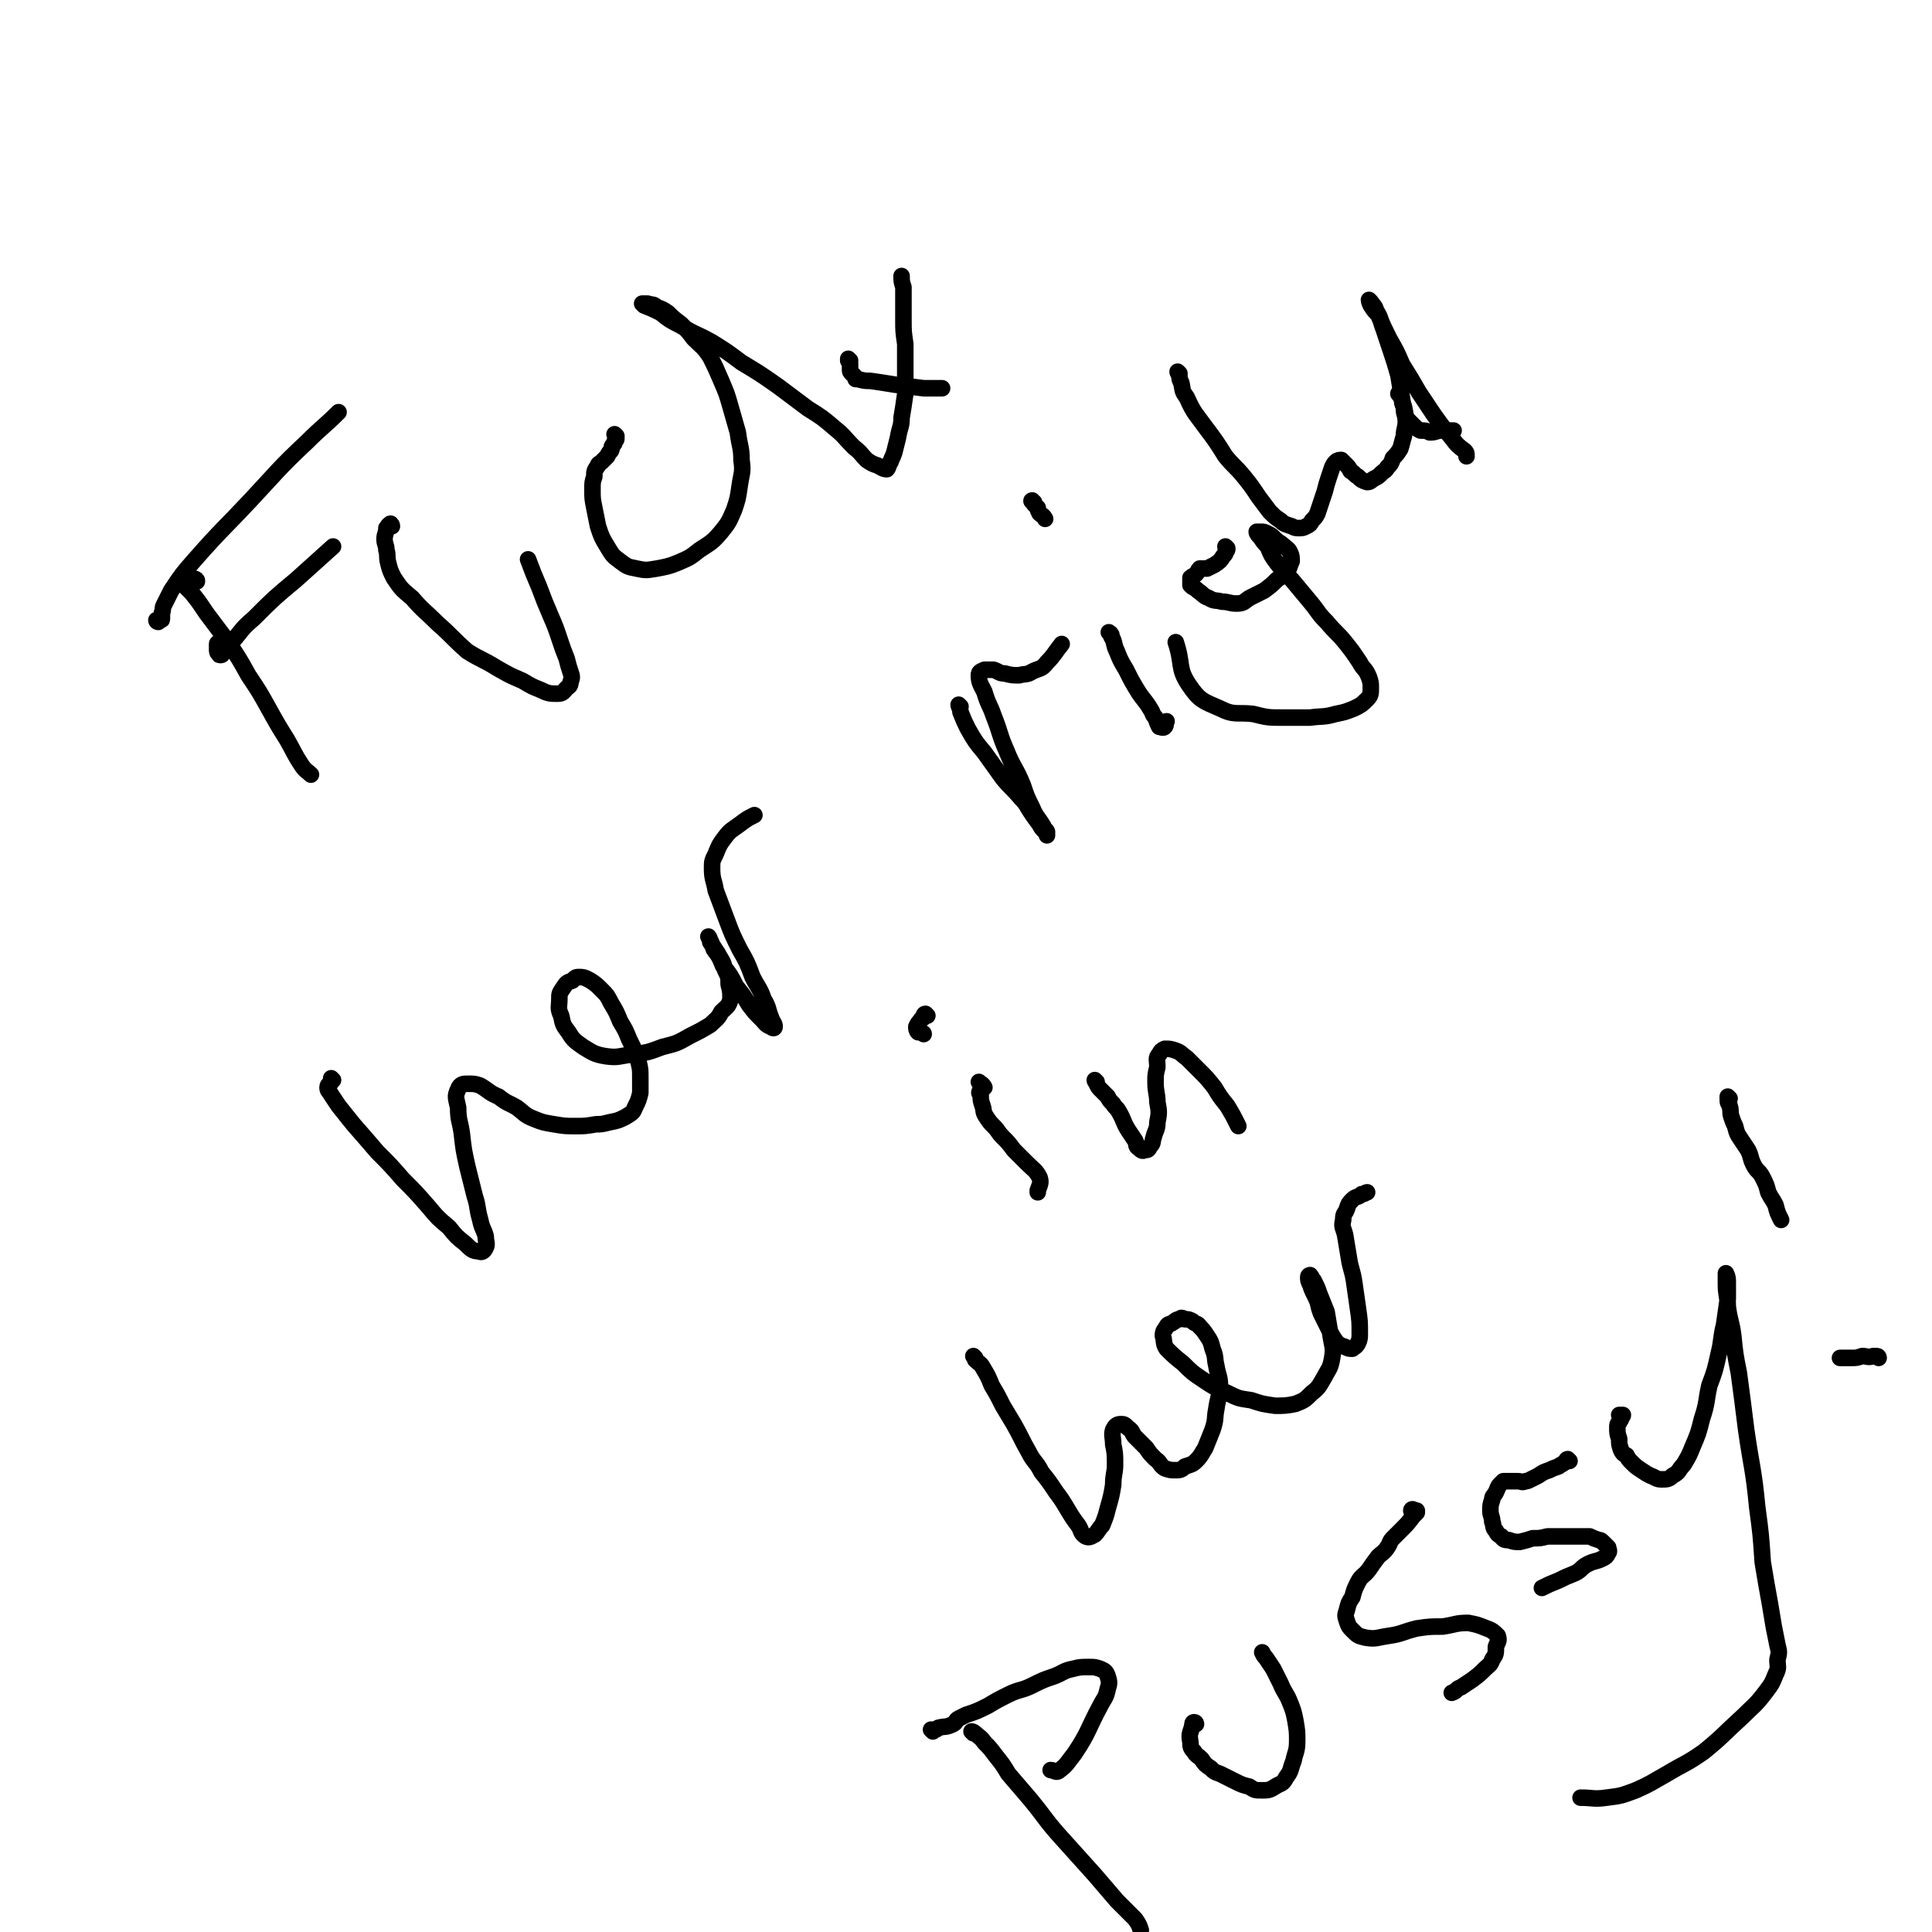 <svg viewBox='0 0 1050 1050' version='1.1' xmlns='http://www.w3.org/2000/svg' xmlns:xlink='http://www.w3.org/1999/xlink'><g fill='none' stroke='#000000' stroke-width='9' stroke-linecap='round' stroke-linejoin='round'><path d='M107,316c0,-1 0,-1 -1,-1 0,-1 0,0 0,0 -1,0 -1,0 -1,0 -1,1 -2,0 -3,0 0,1 0,1 -1,2 0,0 -1,0 -1,1 2,2 2,2 4,4 4,5 4,5 8,11 6,8 6,8 12,16 6,9 6,9 11,18 6,9 6,9 11,18 5,9 5,9 10,17 4,7 4,8 8,14 2,3 3,3 5,5 '/><path d='M86,338c0,0 -1,0 -1,-1 0,0 1,1 2,0 1,0 1,0 1,-1 0,-1 0,-1 0,-1 0,-1 0,-1 0,-2 1,-2 0,-2 1,-4 2,-4 2,-4 4,-8 6,-9 6,-9 13,-17 15,-17 15,-16 30,-32 15,-16 15,-17 31,-32 8,-8 9,-8 17,-16 '/><path d='M119,351c0,-1 -1,-2 -1,-1 0,0 0,1 0,2 0,1 0,1 0,1 0,1 0,2 1,2 0,1 0,1 1,1 1,0 1,-1 1,-2 3,-2 2,-2 5,-5 6,-7 5,-7 12,-13 11,-11 11,-11 23,-21 10,-9 10,-9 20,-18 '/><path d='M213,286c0,-1 -1,-2 -1,-1 -1,0 -1,1 -2,2 0,3 -1,3 -1,6 0,3 1,3 1,6 1,3 0,3 1,7 1,4 1,4 3,8 4,6 4,6 10,11 6,7 7,7 14,14 8,7 8,8 16,15 8,5 8,4 16,9 7,4 7,4 14,7 5,3 5,3 10,5 4,2 5,2 9,2 3,0 3,-1 5,-3 1,-1 2,-1 2,-3 1,-3 1,-3 0,-6 -1,-3 -1,-3 -2,-7 -2,-5 -2,-5 -4,-11 -2,-6 -2,-6 -5,-13 -3,-7 -3,-7 -6,-15 -3,-7 -3,-7 -6,-15 '/><path d='M335,237c0,0 -1,-1 -1,-1 0,0 1,1 1,2 0,1 0,1 -1,2 0,1 0,1 -1,2 -1,1 0,1 -1,3 -1,1 -1,1 -2,3 -1,1 -1,1 -2,2 0,0 0,0 -1,1 -1,1 -2,1 -2,2 -2,3 -2,3 -2,6 -1,3 -1,3 -1,7 0,5 0,5 1,10 1,5 1,5 2,10 2,6 2,6 5,11 3,5 3,5 7,8 4,3 4,3 9,4 5,1 5,1 11,0 5,-1 6,-1 11,-3 7,-3 7,-3 12,-7 6,-4 7,-4 12,-10 4,-5 4,-5 7,-12 2,-6 2,-6 3,-13 1,-7 2,-7 1,-14 0,-7 -1,-7 -2,-15 -2,-7 -2,-7 -4,-14 -2,-7 -2,-7 -5,-14 -3,-7 -3,-7 -6,-13 -4,-6 -4,-5 -9,-10 -3,-4 -3,-4 -7,-8 -4,-3 -4,-3 -7,-6 -3,-2 -3,-2 -6,-3 -2,-2 -2,-1 -5,-2 -1,0 -1,0 -3,0 0,0 0,0 0,0 0,0 0,0 1,0 0,0 0,0 0,1 5,2 5,2 9,4 5,4 5,4 11,7 8,5 8,4 17,9 8,5 8,5 16,11 10,6 10,6 20,13 8,6 8,6 16,12 8,5 8,5 15,11 5,4 5,5 10,10 4,3 4,4 7,7 3,2 3,2 6,3 2,1 3,2 5,2 1,-1 1,-3 2,-4 1,-3 1,-2 2,-5 1,-4 1,-4 2,-8 1,-6 2,-6 2,-11 1,-6 1,-6 2,-13 0,-6 0,-6 0,-13 0,-7 0,-7 0,-14 -1,-7 -1,-7 -1,-13 0,-6 0,-6 0,-11 0,-4 0,-4 0,-7 -1,-3 -1,-3 -1,-6 '/><path d='M462,196c0,0 -1,-1 -1,-1 0,0 0,1 0,1 1,1 1,1 1,2 0,1 0,1 0,3 0,1 0,1 1,2 1,1 1,1 1,1 1,1 1,1 1,2 1,0 1,0 1,0 4,1 4,1 7,1 7,1 7,1 13,2 8,1 8,1 16,2 5,0 5,0 10,0 '/><path d='M181,587c0,0 -1,-1 -1,-1 0,0 1,1 0,2 0,1 -2,1 -2,3 0,2 1,2 2,4 2,3 2,3 4,6 4,5 4,5 8,10 7,8 7,8 13,15 7,7 7,7 14,15 7,7 7,7 14,15 5,6 5,6 11,11 4,5 4,5 9,9 3,3 4,4 7,4 2,1 3,0 4,-2 1,-2 0,-3 0,-6 -1,-4 -2,-4 -3,-9 -2,-7 -1,-7 -3,-13 -2,-8 -2,-8 -4,-16 -2,-9 -2,-9 -3,-18 -1,-7 -2,-7 -2,-14 -1,-5 -2,-6 0,-10 1,-3 3,-3 5,-3 4,0 4,0 7,1 5,3 5,4 10,6 5,4 5,3 10,6 4,3 4,4 9,6 5,2 5,2 11,3 6,1 6,1 12,1 5,0 5,0 11,-1 3,0 3,0 7,-1 5,-1 5,-1 9,-3 3,-2 4,-2 5,-5 2,-4 2,-4 3,-8 0,-4 0,-4 0,-8 0,-5 0,-5 -1,-9 -2,-6 -2,-6 -5,-12 -2,-5 -2,-5 -5,-10 -2,-5 -2,-5 -5,-10 -2,-4 -2,-4 -5,-7 -3,-3 -3,-3 -6,-5 -2,-1 -3,-2 -6,-2 -2,0 -2,0 -4,2 -3,1 -3,1 -5,4 -2,3 -2,3 -2,6 0,4 -1,5 1,9 1,5 1,5 4,9 3,5 4,5 8,8 5,3 6,4 12,5 7,1 7,0 15,-1 8,-1 8,-1 16,-4 8,-2 8,-2 15,-6 6,-3 6,-3 11,-6 3,-3 4,-3 6,-7 3,-3 4,-3 5,-7 0,-4 0,-4 -1,-8 0,-4 0,-4 -2,-8 -1,-5 -2,-5 -4,-9 -2,-3 -2,-3 -4,-6 0,-2 -1,-3 -1,-3 1,2 2,4 3,7 3,4 3,4 5,9 4,5 4,5 7,11 4,5 4,5 7,10 3,4 3,4 7,8 2,2 2,3 5,4 1,1 2,1 2,0 0,-2 -1,-2 -2,-5 -2,-5 -1,-5 -4,-10 -2,-6 -3,-6 -6,-12 -3,-8 -3,-8 -7,-15 -4,-8 -4,-8 -7,-16 -3,-8 -3,-8 -6,-16 -1,-6 -2,-6 -2,-12 0,-4 0,-4 2,-8 2,-5 2,-5 5,-9 3,-4 4,-4 8,-7 4,-3 4,-3 8,-5 '/><path d='M522,384c0,0 -1,-1 -1,-1 0,1 1,2 1,4 2,5 2,5 4,9 4,7 4,7 9,13 5,7 5,7 10,14 5,6 5,5 10,11 3,3 3,4 5,7 2,3 2,3 5,7 1,2 1,2 3,4 1,1 1,2 1,2 0,0 0,-1 0,-2 -1,-2 -2,-1 -2,-3 -3,-5 -4,-5 -6,-10 -3,-6 -3,-6 -5,-12 -4,-10 -5,-9 -9,-19 -4,-9 -3,-9 -7,-19 -2,-6 -3,-6 -5,-13 -2,-4 -3,-5 -3,-9 0,-2 1,-2 3,-3 2,0 3,0 5,0 3,1 3,2 6,2 4,1 4,1 8,1 3,-1 4,0 7,-2 4,-2 5,-1 8,-5 4,-4 4,-5 8,-10 '/><path d='M604,345c-1,-1 -2,-2 -1,-1 0,0 1,0 1,2 2,3 1,4 3,8 2,5 2,5 5,10 3,6 3,6 6,11 3,5 4,5 7,10 2,3 1,3 3,5 1,3 1,3 2,5 1,0 2,1 3,0 1,-1 0,-2 1,-3 '/><path d='M562,273c-1,0 -2,-1 -1,-1 0,1 1,1 1,2 1,1 1,1 2,2 0,1 0,1 1,3 1,1 2,1 3,3 '/><path d='M667,298c0,0 -1,-1 -1,-1 0,0 1,1 1,1 0,1 0,1 -1,2 0,1 0,1 -1,2 -2,3 -2,3 -5,5 -2,1 -2,1 -4,2 -2,0 -2,0 -4,0 -1,1 -1,2 -2,3 -1,1 -2,1 -3,2 0,2 0,2 0,4 2,2 2,1 4,3 3,2 3,3 6,4 3,2 4,1 7,2 4,0 4,1 8,1 4,0 4,-1 7,-3 4,-2 4,-2 8,-4 4,-3 4,-3 7,-6 3,-2 3,-2 6,-5 1,-2 1,-3 2,-5 0,-2 0,-3 -1,-5 -1,-2 -2,-2 -4,-4 -1,-1 -2,-1 -4,-3 -2,-2 -2,-2 -4,-3 -2,-1 -2,-1 -4,-1 -1,0 -2,0 -2,0 0,1 1,2 2,3 2,3 2,3 4,5 2,5 2,5 5,9 4,5 4,5 8,9 5,6 5,6 10,12 5,6 4,6 9,11 5,6 6,6 10,11 4,5 4,5 8,11 2,4 3,3 5,8 1,3 1,3 1,6 0,3 0,4 -2,6 -3,3 -3,3 -7,5 -5,2 -5,2 -10,3 -7,2 -7,1 -14,2 -7,0 -7,0 -14,0 -9,0 -9,0 -17,-2 -9,-1 -10,1 -18,-3 -9,-4 -11,-4 -17,-13 -6,-9 -3,-11 -7,-23 0,0 0,0 0,0 '/><path d='M641,203c0,0 -1,-1 -1,-1 0,1 1,1 1,2 0,2 0,2 1,4 1,4 0,4 3,8 4,9 5,9 10,16 6,8 6,8 11,16 5,6 5,5 10,11 4,5 4,5 8,11 3,4 3,4 6,8 3,3 3,3 6,5 2,2 3,2 6,3 2,1 2,1 4,1 2,0 2,0 4,-1 2,-1 2,-1 3,-3 2,-2 2,-2 3,-4 1,-3 1,-3 2,-6 1,-3 1,-3 2,-6 1,-4 1,-4 2,-7 1,-3 1,-3 2,-6 1,-2 1,-2 2,-3 1,-1 2,-1 3,-1 1,1 1,1 2,2 2,2 2,2 3,4 2,1 2,2 4,3 2,2 2,2 5,3 2,0 2,-1 4,-2 2,-1 2,-1 4,-3 1,-1 2,-1 3,-3 2,-2 2,-2 3,-5 2,-2 2,-2 4,-5 1,-3 1,-4 2,-7 0,-4 1,-4 1,-8 0,-6 -1,-6 -2,-12 -1,-7 -1,-7 -2,-13 -2,-7 -2,-7 -4,-13 -2,-6 -2,-6 -4,-12 -2,-5 -1,-5 -4,-10 -1,-3 -1,-2 -3,-5 0,0 -1,-1 -1,-1 0,0 0,1 1,3 2,3 2,3 4,5 3,7 3,7 6,13 4,7 4,7 7,14 5,8 5,8 9,15 4,6 4,6 8,12 5,7 5,7 10,13 3,4 3,4 7,7 1,1 1,1 1,3 '/><path d='M761,215c0,0 -1,-2 -1,-1 0,0 1,1 2,3 0,2 0,2 1,4 0,3 0,3 1,6 2,2 2,2 4,4 2,2 2,2 4,3 3,0 3,0 5,1 2,0 2,0 5,-1 4,0 4,0 8,0 '/><path d='M533,589c0,0 -1,-1 -1,-1 1,1 2,1 3,3 0,0 -2,0 -2,1 -1,2 -1,2 0,3 0,3 0,3 1,6 1,3 0,3 2,6 2,3 2,3 4,5 3,3 2,3 5,6 3,3 3,3 6,7 4,4 4,4 7,7 4,4 5,4 7,8 1,3 0,4 -1,7 0,1 0,1 0,1 '/><path d='M504,552c0,0 -1,-1 -1,-1 -1,0 -1,1 -1,2 -1,1 -1,0 -2,2 -1,1 -1,1 -2,3 0,1 0,2 1,3 1,0 1,0 2,0 0,1 1,0 1,1 '/><path d='M596,588c0,0 -1,-1 -1,-1 0,1 1,1 1,2 1,2 1,2 2,3 2,2 2,2 4,4 1,2 1,2 3,4 1,2 2,2 3,4 3,5 2,5 5,10 2,3 2,3 4,6 1,2 0,3 2,4 1,1 2,2 3,1 2,0 2,0 3,-2 2,-2 1,-2 2,-5 1,-4 2,-4 2,-8 1,-5 1,-6 0,-11 0,-5 -1,-5 -1,-11 0,-4 0,-4 1,-8 0,-4 -1,-5 1,-7 1,-2 1,-2 3,-3 3,0 3,0 6,1 3,1 3,2 6,4 4,4 4,4 7,7 4,4 4,4 8,9 3,5 3,5 7,10 3,5 3,5 6,11 '/><path d='M530,738c0,0 -1,-1 -1,-1 0,0 1,1 1,2 2,2 3,2 4,4 3,5 3,5 5,10 3,5 3,5 6,11 3,5 3,5 6,10 4,7 4,8 8,15 3,6 4,5 7,11 4,5 4,5 8,11 3,4 3,4 6,9 3,5 3,5 6,9 2,3 1,4 4,6 2,1 3,0 5,-1 2,-2 2,-3 4,-5 2,-5 2,-5 3,-9 2,-7 2,-7 3,-13 0,-6 1,-6 1,-11 0,-6 0,-6 -1,-11 0,-4 -1,-5 0,-8 1,-2 2,-3 4,-3 2,0 2,0 4,2 3,2 2,3 4,5 3,3 3,3 6,6 2,3 2,3 5,6 3,2 2,3 5,5 3,1 3,1 6,1 2,0 3,0 5,-2 3,-1 4,-1 6,-3 3,-3 3,-4 5,-7 2,-5 2,-5 4,-10 2,-6 1,-6 2,-11 1,-7 2,-7 2,-13 0,-5 -1,-5 -2,-11 -1,-4 0,-4 -2,-9 -1,-4 -1,-4 -3,-7 -2,-3 -2,-3 -4,-5 -1,-2 -2,-1 -4,-3 -2,-1 -2,-1 -4,-1 -2,-1 -2,-1 -3,0 -2,0 -2,1 -4,2 -1,1 -2,0 -3,2 -1,2 -2,2 -2,5 1,3 0,4 2,7 4,4 4,4 9,8 5,5 5,5 11,9 6,4 6,4 13,7 6,3 6,3 13,4 6,2 6,2 13,3 5,0 6,0 11,-1 5,-2 5,-2 9,-6 4,-3 4,-4 7,-9 2,-4 3,-4 4,-10 1,-6 0,-6 -1,-13 -1,-6 -1,-6 -2,-12 -2,-5 -2,-5 -4,-10 -1,-3 -1,-3 -3,-7 -1,-1 -1,-2 -2,-3 0,0 -1,0 -1,1 0,2 0,2 1,4 1,3 1,3 3,7 2,4 1,4 3,9 2,4 2,4 4,8 2,4 2,4 4,7 2,2 2,2 5,3 2,1 2,1 4,1 1,-1 2,-1 3,-3 1,-2 1,-3 1,-5 0,-7 0,-7 -1,-14 -1,-7 -1,-7 -2,-14 -1,-7 -2,-7 -3,-14 -1,-6 -1,-6 -2,-12 -1,-4 -2,-4 -1,-8 0,-4 1,-3 2,-6 1,-3 1,-3 3,-5 2,-2 3,-1 5,-3 2,0 2,-1 3,-1 '/><path d='M529,942c0,0 -1,-1 -1,-1 0,0 1,0 2,1 2,2 3,2 5,5 3,3 3,3 6,7 4,5 4,5 7,10 6,7 6,7 12,14 9,11 8,11 17,21 9,10 9,10 18,20 6,7 6,7 12,14 5,5 5,5 10,10 2,3 2,3 3,6 '/><path d='M507,941c0,0 -1,-1 -1,-1 0,0 1,0 2,0 1,0 1,0 2,-1 4,-1 4,0 8,-2 2,-1 1,-2 3,-3 2,-1 2,-1 4,-2 6,-2 6,-2 12,-5 5,-3 5,-3 11,-6 6,-3 7,-2 13,-5 6,-3 6,-3 12,-5 5,-2 5,-3 10,-4 4,-1 4,-1 9,-1 3,0 3,0 6,1 2,1 3,1 4,4 1,3 1,4 0,7 -1,5 -2,5 -4,9 -7,13 -6,14 -14,26 -4,5 -4,6 -8,9 -2,2 -3,0 -5,0 '/><path d='M650,937c0,0 0,-1 -1,-1 -1,0 -1,1 -1,2 -1,4 -2,4 -1,9 0,2 0,3 2,5 1,2 2,2 4,4 2,3 2,3 5,5 2,2 2,2 5,3 4,2 4,2 8,4 4,2 4,2 8,3 3,2 3,2 7,2 3,0 4,0 7,-2 3,-2 4,-1 6,-5 3,-4 2,-4 4,-9 1,-5 2,-5 2,-11 0,-5 0,-5 -1,-11 -1,-5 -1,-5 -3,-10 -2,-5 -3,-5 -5,-10 -2,-4 -2,-4 -4,-8 -2,-3 -2,-3 -4,-6 -1,-1 -1,-1 -2,-3 '/><path d='M768,822c0,0 -1,-1 -1,-1 0,-1 1,-1 2,0 0,0 0,0 1,0 0,1 0,1 0,1 -1,1 -1,1 -2,2 -3,4 -3,4 -6,7 -3,3 -3,3 -5,5 -2,2 -1,2 -3,5 -2,3 -3,3 -5,5 -3,4 -3,4 -5,7 -3,4 -4,3 -6,7 -2,4 -2,4 -3,8 -2,3 -2,3 -3,7 -1,3 -1,3 0,6 1,3 1,3 3,5 3,3 3,3 7,4 6,1 6,0 13,-1 7,-1 7,-2 15,-4 7,-1 7,-1 14,-1 7,-1 7,-2 14,-2 5,1 5,1 10,3 3,1 4,2 6,4 1,3 0,3 -1,6 0,4 0,4 -2,7 -1,3 -2,3 -4,5 -3,3 -3,3 -7,6 -3,2 -3,2 -6,4 -3,1 -2,2 -5,3 '/><path d='M853,794c0,0 -1,-1 -1,-1 -1,0 -1,2 -2,2 -1,1 -2,1 -3,2 -3,1 -3,1 -5,2 -3,1 -3,1 -6,3 -2,1 -2,1 -4,2 -2,1 -2,1 -3,1 -2,1 -2,0 -4,0 -3,0 -3,0 -5,0 -1,0 -1,0 -3,0 -1,1 -1,1 -2,2 -1,1 -1,2 -2,4 -1,2 -2,2 -2,4 -1,3 -1,3 -1,6 0,3 1,3 1,6 1,2 0,3 2,5 1,2 1,2 3,3 1,2 2,2 4,2 3,1 3,1 6,1 4,-1 4,-1 7,-2 4,0 4,0 8,-1 3,0 3,0 7,0 4,0 4,0 8,0 4,0 4,0 8,0 2,1 2,1 5,2 1,0 1,0 3,2 1,1 1,1 2,2 0,1 1,2 0,3 -1,2 -1,2 -3,3 -4,2 -4,1 -8,3 -4,2 -3,3 -7,5 -5,2 -5,2 -9,4 -5,2 -5,2 -9,4 '/><path d='M881,770c0,0 -1,-1 -1,-1 0,0 1,0 2,0 0,1 -1,1 -1,2 0,1 -1,1 -1,2 -1,1 -1,1 -1,3 0,3 0,3 1,6 0,3 0,3 1,6 1,2 1,2 3,3 1,2 1,2 3,4 2,2 2,2 5,4 3,2 3,2 5,3 3,1 3,2 6,2 3,0 4,0 6,-2 4,-2 3,-3 6,-6 3,-5 3,-5 5,-10 3,-7 3,-7 5,-15 3,-9 2,-9 4,-18 3,-8 3,-8 5,-17 2,-8 1,-8 3,-16 1,-7 1,-7 2,-14 0,-4 0,-4 0,-9 0,-2 0,-3 -1,-5 0,0 0,1 0,1 0,3 0,3 0,5 0,6 1,6 1,12 1,8 2,8 3,16 1,10 1,10 3,20 2,15 2,15 4,31 3,21 4,21 6,42 2,15 2,15 3,30 2,12 2,12 4,23 1,6 1,6 2,12 1,5 1,5 2,10 1,4 1,4 0,8 0,4 1,4 -1,8 -2,5 -2,5 -5,9 -6,8 -7,8 -13,14 -11,10 -10,10 -21,19 -10,7 -10,6 -20,12 -9,5 -8,5 -17,9 -8,3 -8,3 -16,4 -7,1 -7,0 -14,0 '/><path d='M940,597c0,0 -1,-1 -1,-1 0,0 0,0 0,1 0,1 0,1 0,1 0,2 1,2 1,3 1,3 0,3 1,6 1,3 1,3 2,5 1,4 1,4 3,7 2,3 2,3 4,6 2,4 1,4 3,8 2,4 3,3 5,7 2,4 2,4 3,8 2,4 2,3 4,7 1,4 1,4 3,8 '/><path d='M1021,738c0,0 0,-1 -1,-1 -1,0 -1,0 -2,0 -3,1 -3,0 -6,0 -3,1 -3,1 -6,1 -2,0 -2,0 -4,0 -1,0 -1,0 -2,0 '/></g>
</svg>